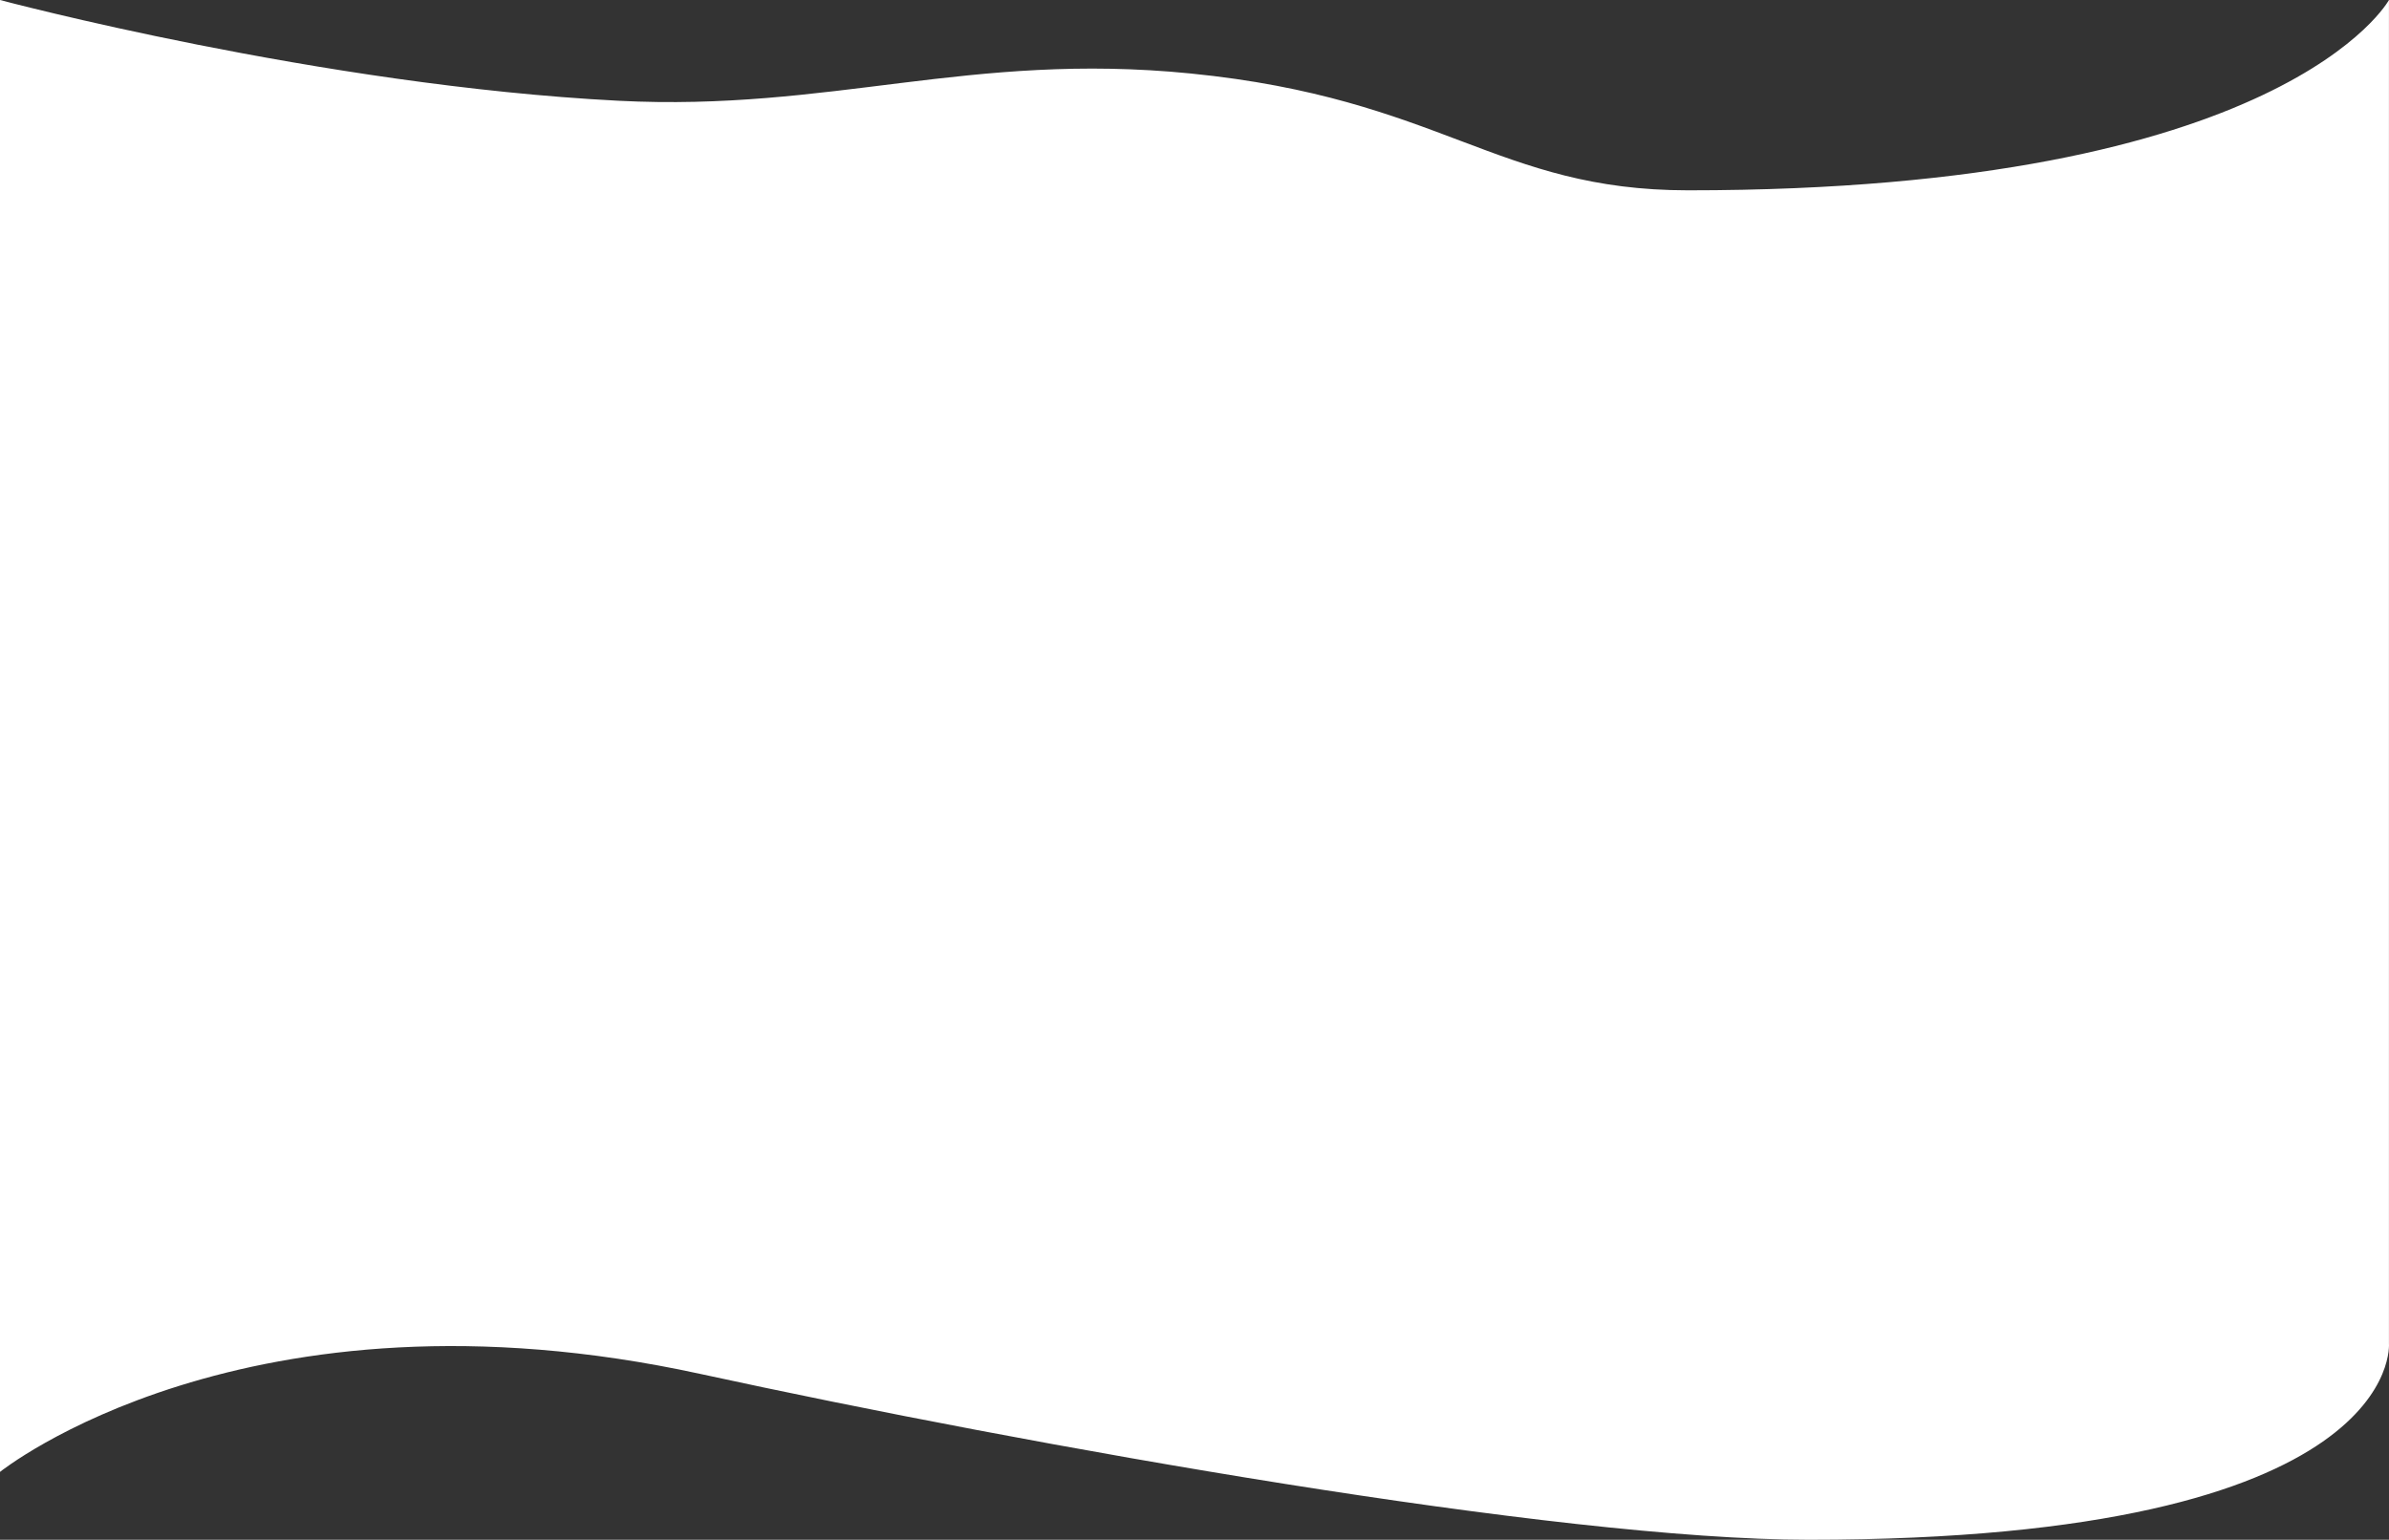 <svg xmlns="http://www.w3.org/2000/svg" width="1920.04" height="1237.849" viewBox="0 0 1920.04 1237.849"><rect x="0" y="0" width="1920.04" height="1237.849" fill="#333333" stroke="none"/><path d="M0,0S257.252,68.68,497,81c170.852,8.78,282.232-39.619,459.757-21.939C1158.9,79.192,1202.677,153,1356.757,153,1836.757,153,1920,0,1920,0V1080s13.727,157.848-466.273,157.848c-201.6,0-625.324-75.528-890.909-133.333C196.96,1024.885,0,1183.3,0,1183.3Z" fill="#fff"></path></svg>